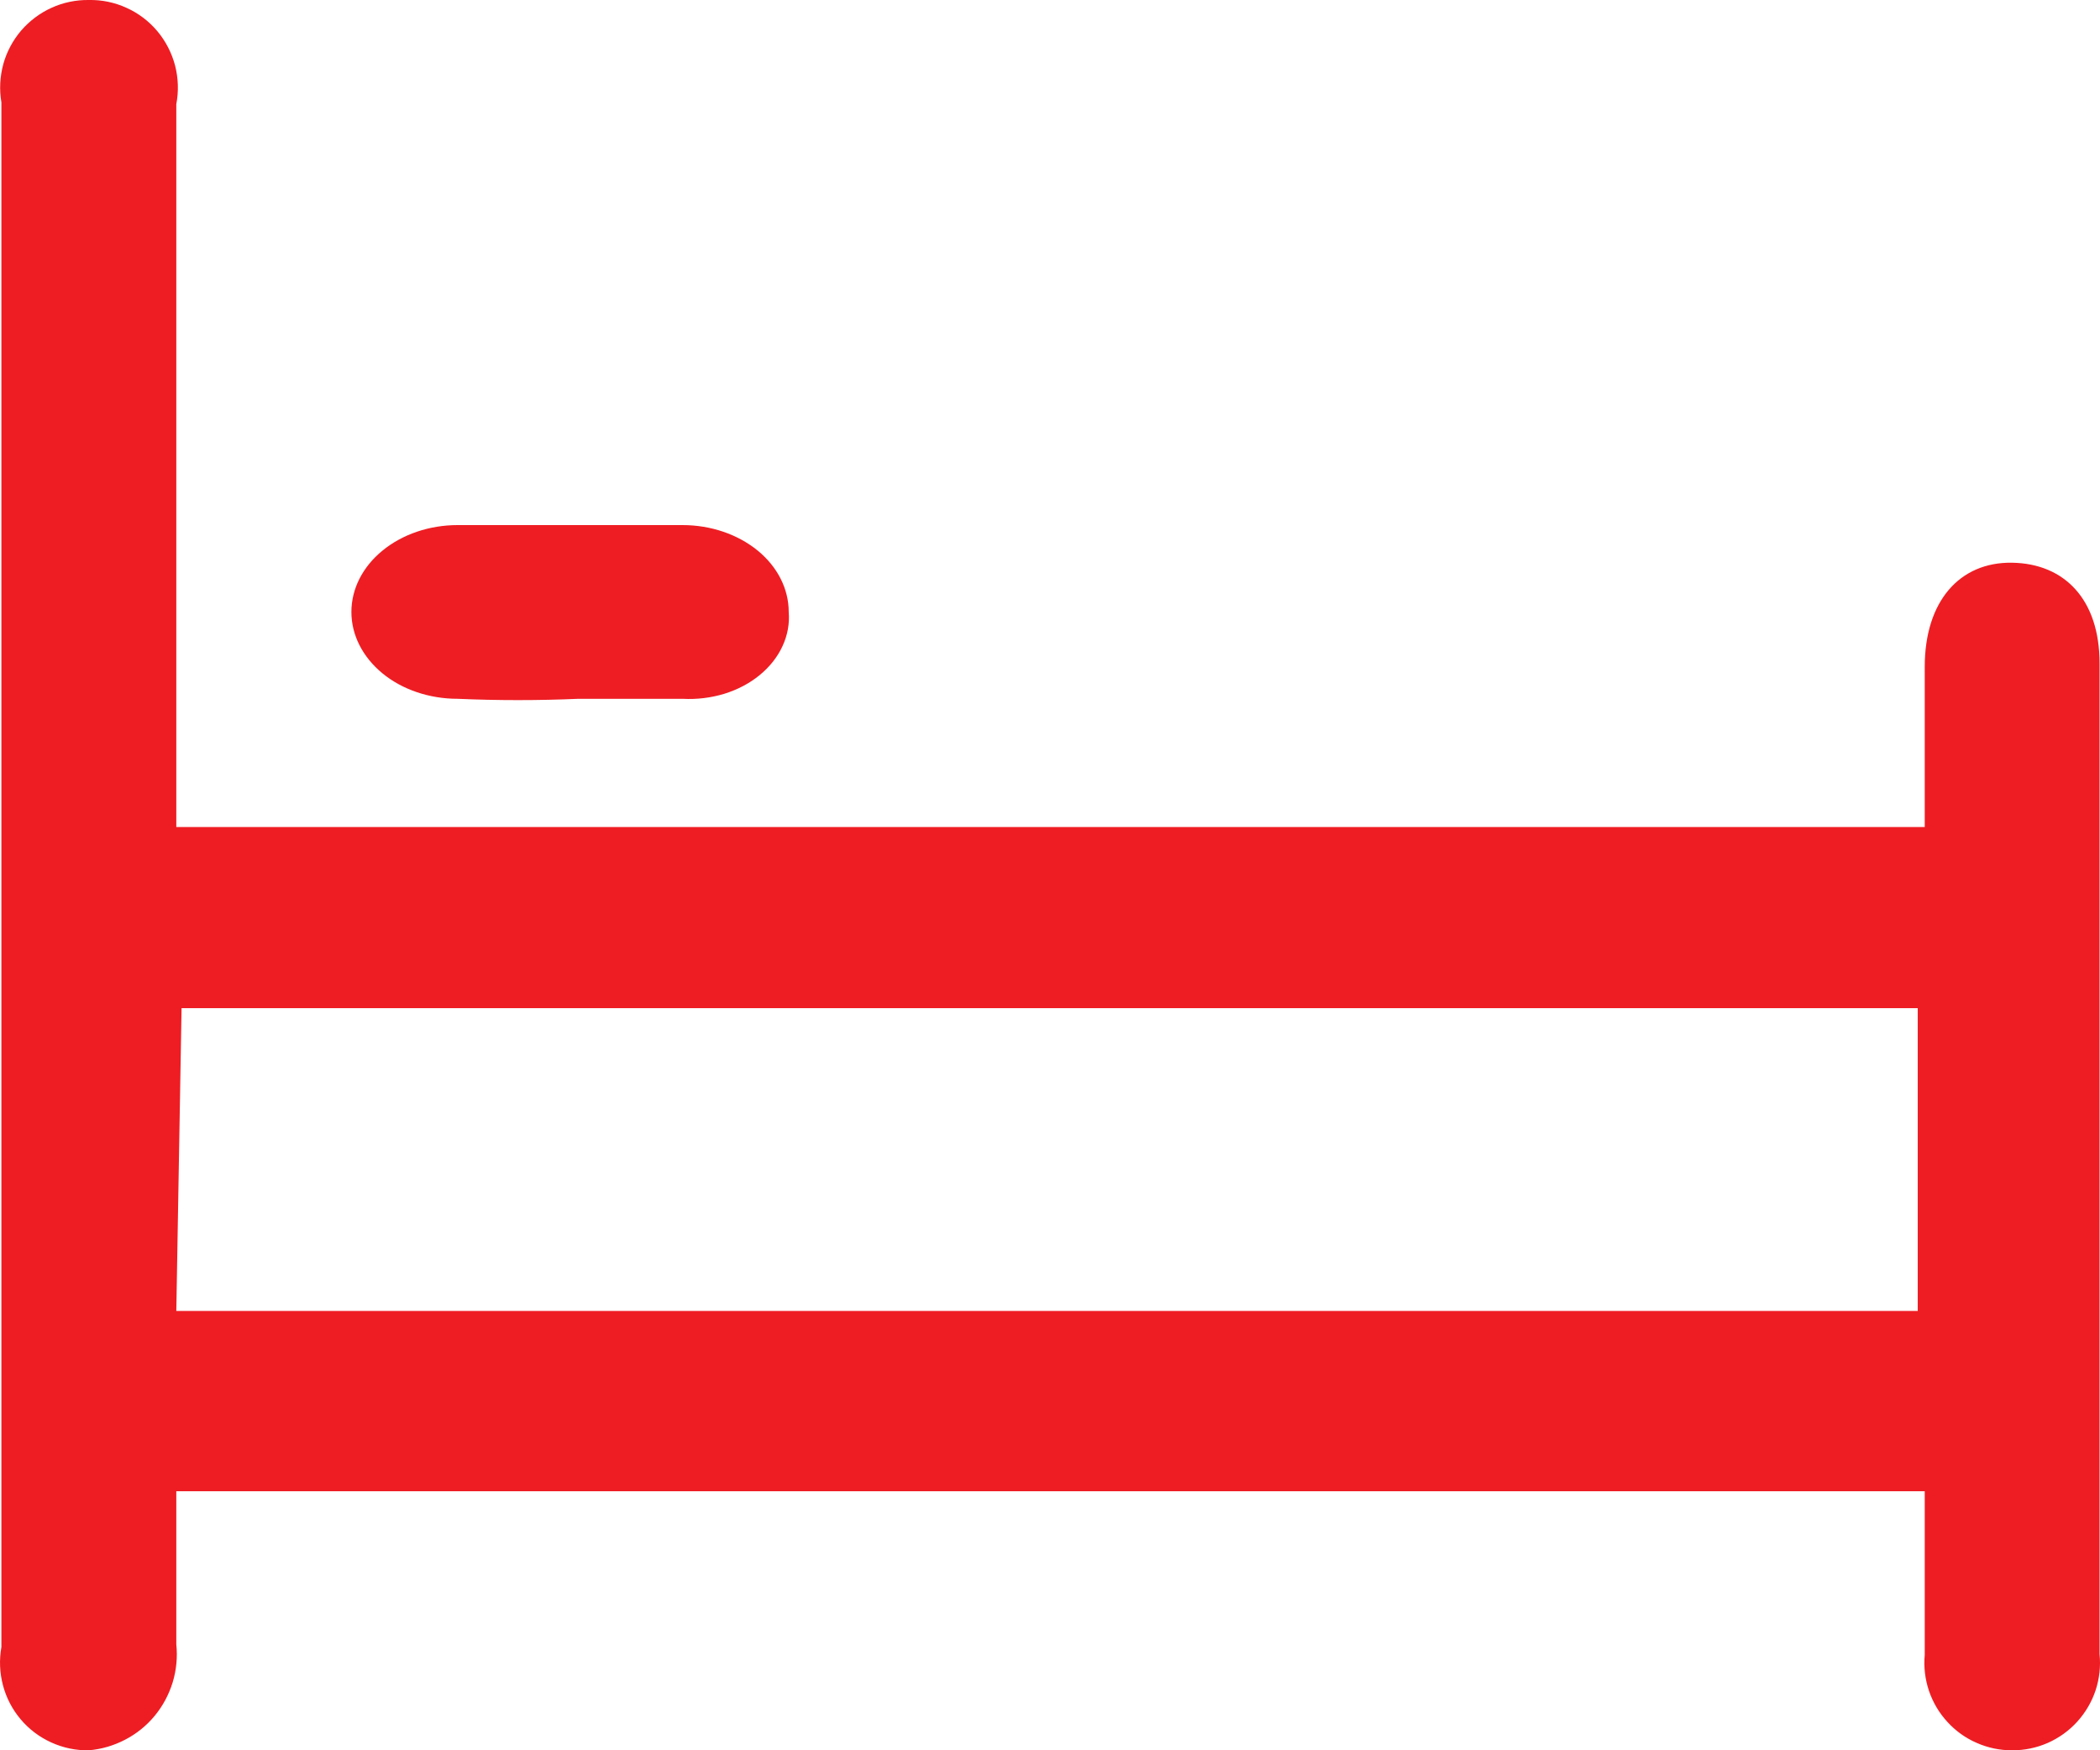 <svg width="24" height="20" viewBox="0 0 24 20" fill="none" xmlns="http://www.w3.org/2000/svg">
<path d="M2.015 9.45H21.997V7.62C21.997 6.87 22.396 6.42 22.996 6.43C23.595 6.44 23.995 6.85 23.995 7.58C23.995 11.347 23.995 15.12 23.995 18.9C24.009 19.04 23.994 19.18 23.95 19.314C23.906 19.447 23.834 19.569 23.74 19.673C23.646 19.777 23.531 19.859 23.403 19.916C23.275 19.972 23.136 20.001 22.996 20C22.857 20.001 22.719 19.972 22.592 19.916C22.464 19.861 22.35 19.779 22.256 19.676C22.162 19.574 22.09 19.453 22.045 19.32C22.001 19.189 21.984 19.049 21.997 18.91C21.997 18.3 21.997 17.69 21.997 17.04H2.015V18.79C2.03 18.936 2.016 19.082 1.974 19.222C1.931 19.362 1.862 19.492 1.769 19.605C1.676 19.718 1.561 19.811 1.432 19.878C1.302 19.946 1.161 19.988 1.015 20C0.868 20.003 0.721 19.972 0.587 19.911C0.452 19.85 0.332 19.76 0.237 19.647C0.141 19.534 0.072 19.401 0.034 19.258C-0.004 19.115 -0.01 18.966 0.016 18.82V1.17C-0.009 1.025 -0.001 0.877 0.037 0.735C0.076 0.593 0.146 0.462 0.241 0.35C0.337 0.239 0.456 0.149 0.589 0.089C0.723 0.028 0.869 -0.002 1.015 0C1.164 -0.003 1.312 0.028 1.447 0.09C1.583 0.151 1.703 0.243 1.799 0.357C1.894 0.471 1.963 0.605 2.001 0.749C2.038 0.893 2.043 1.044 2.015 1.19V9.45ZM2.015 14.98H21.917V11.52H2.075L2.015 14.98Z" fill="#EE1D23"/>
<path d="M6.612 7.985C6.152 8.005 5.69 8.005 5.229 7.985C4.908 7.985 4.599 7.881 4.372 7.695C4.144 7.508 4.016 7.256 4.016 6.993C4.016 6.729 4.144 6.477 4.372 6.291C4.599 6.105 4.908 6 5.229 6C6.091 6 6.94 6 7.801 6C8.123 6 8.431 6.105 8.659 6.291C8.886 6.477 9.014 6.729 9.014 6.993C9.025 7.125 9.001 7.258 8.943 7.383C8.886 7.507 8.797 7.62 8.682 7.714C8.568 7.808 8.429 7.881 8.277 7.928C8.125 7.974 7.963 7.994 7.801 7.985C7.364 7.985 6.915 7.985 6.479 7.985H6.612Z" fill="#EE1D23"/>
</svg>
